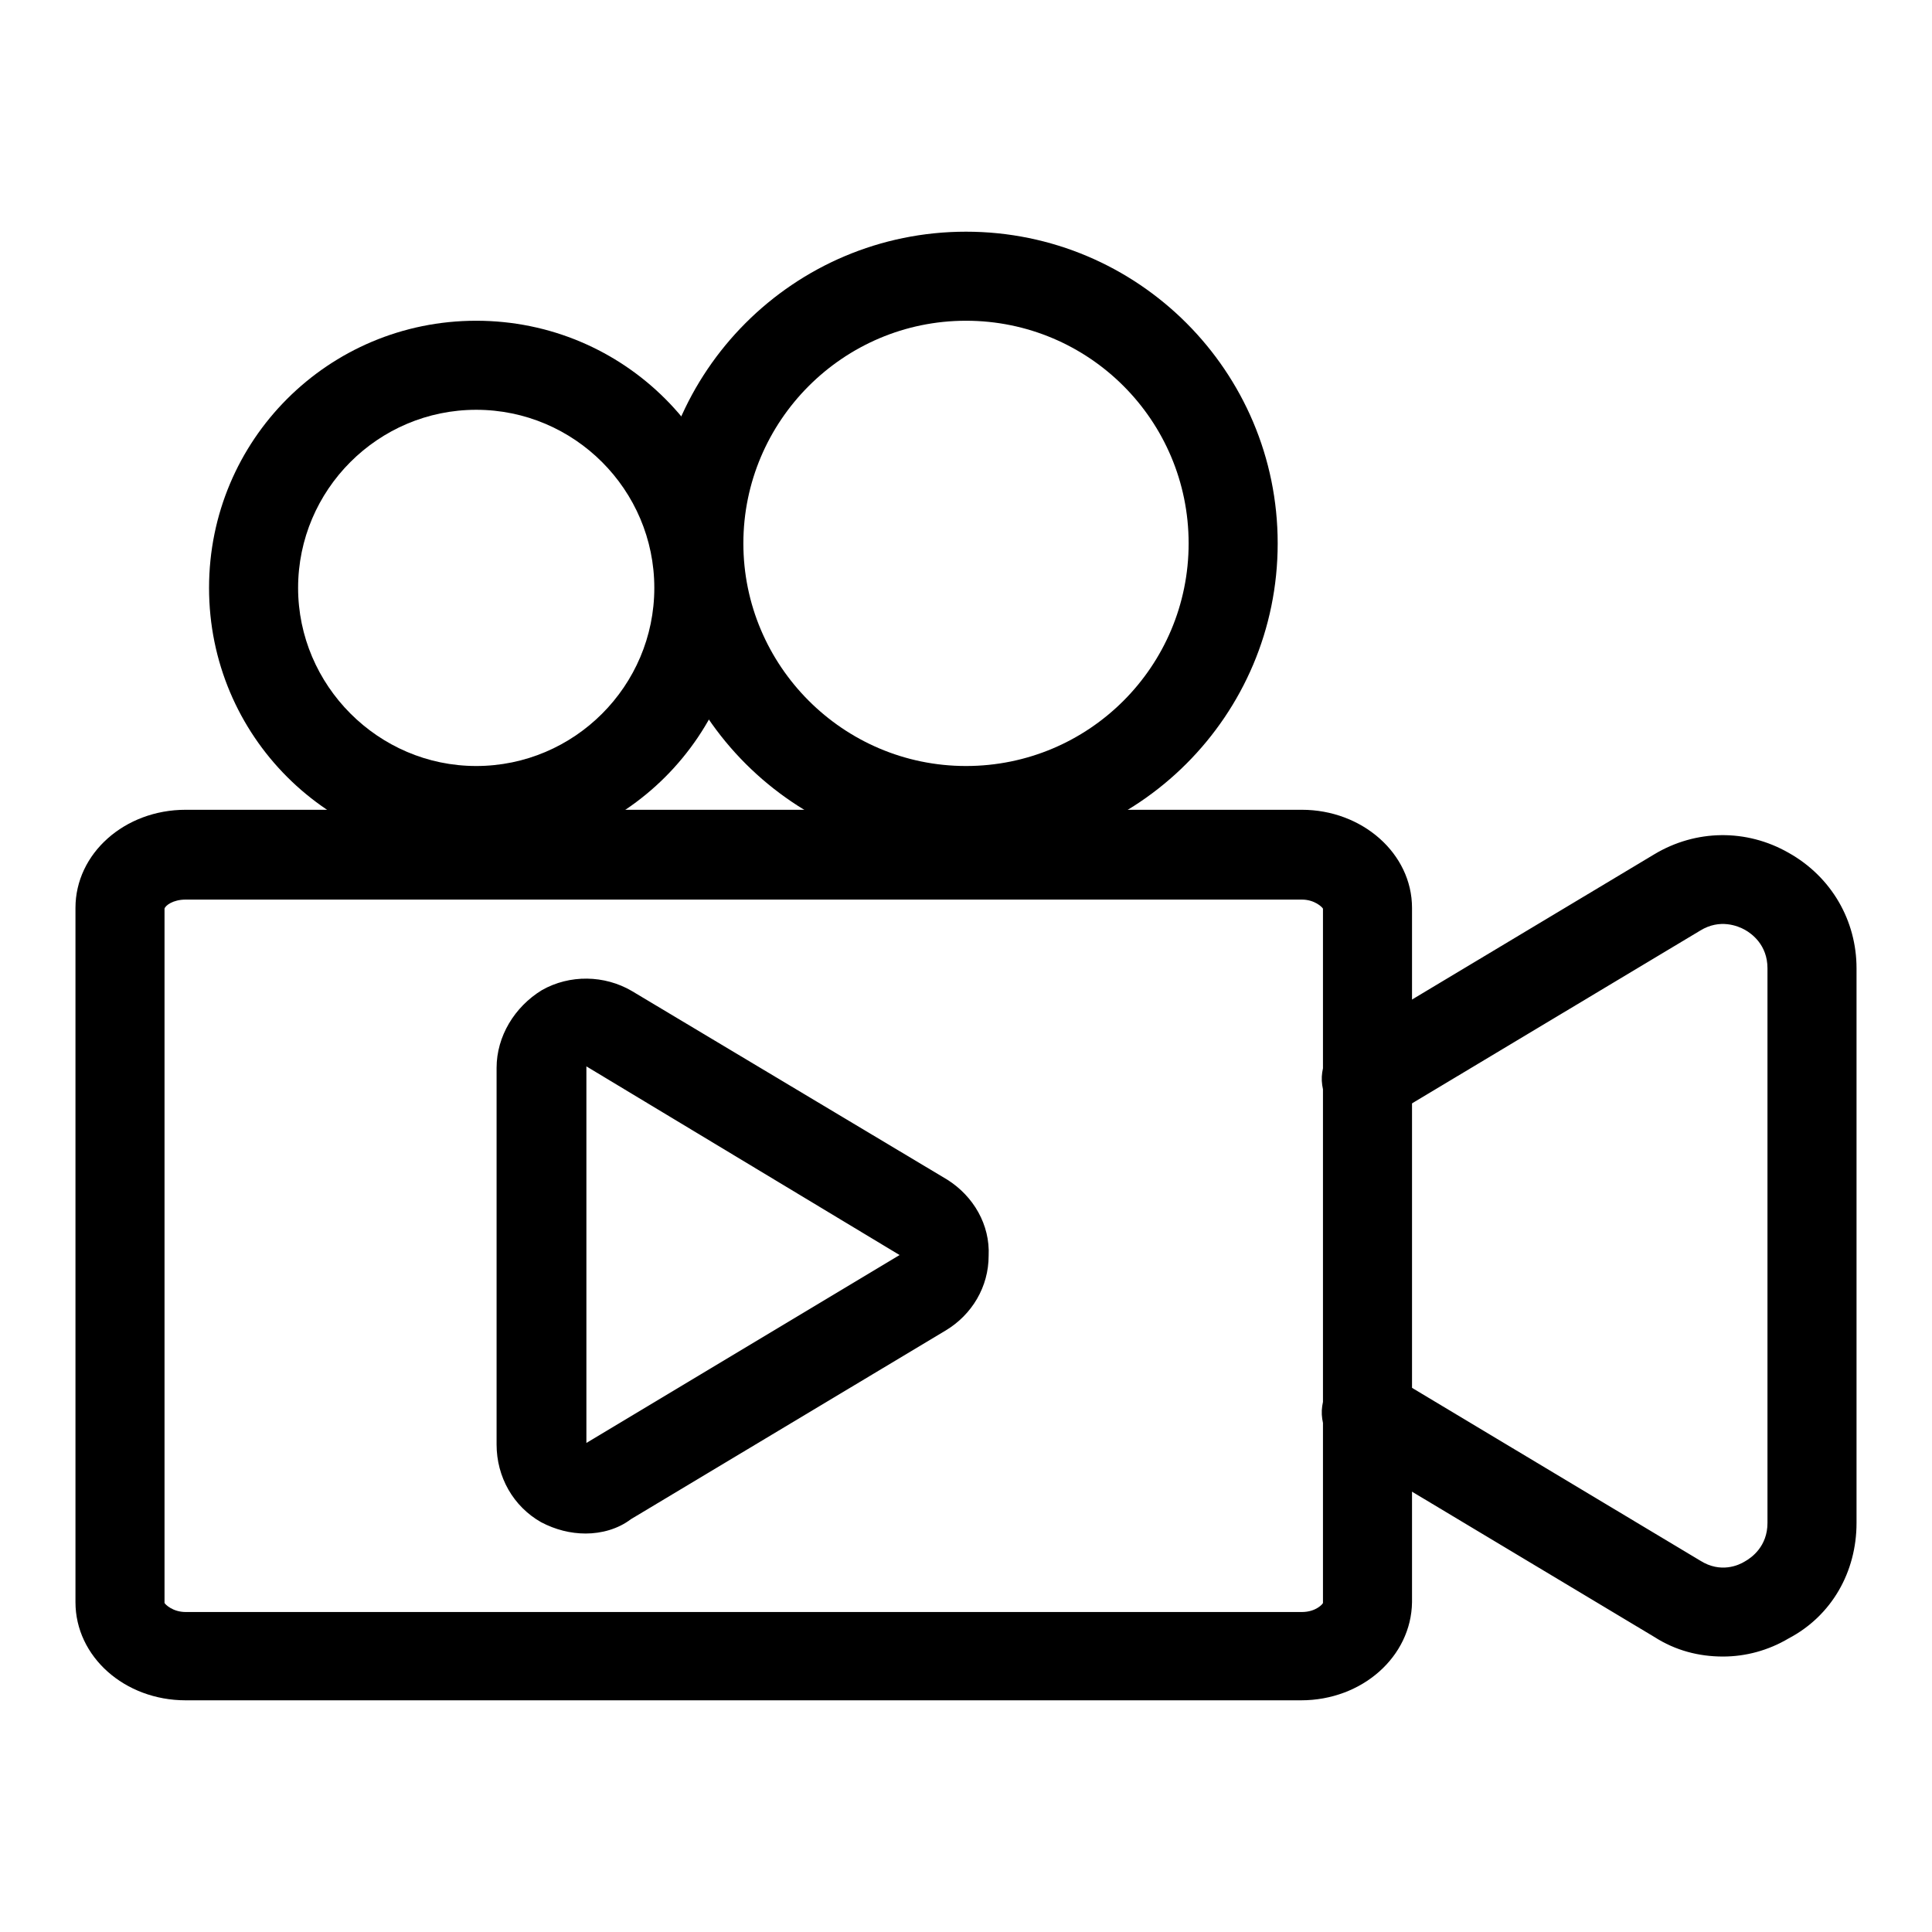 <?xml version="1.0" encoding="utf-8"?>
<!-- Svg Vector Icons : http://www.onlinewebfonts.com/icon -->
<!DOCTYPE svg PUBLIC "-//W3C//DTD SVG 1.1//EN" "http://www.w3.org/Graphics/SVG/1.1/DTD/svg11.dtd">
<svg version="1.1" xmlns="http://www.w3.org/2000/svg" xmlns:xlink="http://www.w3.org/1999/xlink" x="0px" y="0px" viewBox="0 0 256 256" enable-background="new 0 0 256 256" xml:space="preserve">
<g> <path fill="#000000" d="M172.4,225.3H24.6c-8.1,0-14.6-5.8-14.6-13v-92c0-7.2,6.5-13,14.6-13h147.9c8,0,14.6,5.8,14.6,13v92 C187,219.5,180.5,225.3,172.4,225.3L172.4,225.3z M24.6,119.2c-1.7,0-2.7,0.8-2.8,1.2v92c0.1,0.2,1.1,1.2,2.8,1.2h147.9 c1.9,0,2.8-1.1,2.8-1.2v-92c-0.1-0.2-1.1-1.2-2.8-1.2H24.6z"/> <path fill="#000000" d="M77.6,203.2c-2,0-4-0.5-5.9-1.5c-3.7-2.1-5.9-6-5.9-10.3v-49.9c0-4.2,2.4-8.1,6-10.3 c3.7-2.1,8.3-2,11.9,0.1l41.8,25c3.5,2.2,5.7,6,5.5,10.1c0,4.1-2.2,7.8-5.7,9.9l-41.7,25C81.9,202.6,79.7,203.2,77.6,203.2z  M77.7,141.3v49.9l41.5-24.9L77.7,141.3z M228.3,219.5c-3.2,0-6.3-0.8-9.1-2.6L178,192.2c-2.8-1.7-3.7-5.3-2-8.1 c1.7-2.8,5.3-3.7,8.1-2l41.2,24.7c2.7,1.7,5.1,0.6,5.9,0.1c0.9-0.5,3-2,3-5.1v-73.5c0-3.1-2.1-4.6-3-5.1c-0.9-0.5-3.3-1.5-5.9,0.1 l-41.2,24.7c-2.8,1.7-6.4,0.8-8.1-2c-1.7-2.8-0.8-6.4,2-8.1l41.2-24.7c5.5-3.3,12.2-3.4,17.8-0.2c5.7,3.2,9,9,9,15.3v73.5 c0,6.5-3.3,12.3-9,15.3C234.3,218.7,231.3,219.5,228.3,219.5z M63.1,54.3c13,0,23.6,10.6,23.6,23.6c0,13-10.6,23.6-23.6,23.6 S39.5,90.8,39.5,77.9C39.5,64.9,50.1,54.3,63.1,54.3 M63.1,42.5c-19.6,0-35.4,15.8-35.4,35.4s15.8,35.4,35.4,35.4 s35.4-15.8,35.4-35.4S82.7,42.5,63.1,42.5z"/> <path fill="#000000" d="M128,42.5c16.3,0,29.5,13.2,29.5,29.5s-13.2,29.5-29.5,29.5S98.5,88.2,98.5,72S111.7,42.5,128,42.5  M128,30.7c-22.8,0-41.3,18.5-41.3,41.3s18.5,41.3,41.3,41.3c22.8,0,41.3-18.5,41.3-41.3S150.8,30.7,128,30.7z"/></g>
</svg>